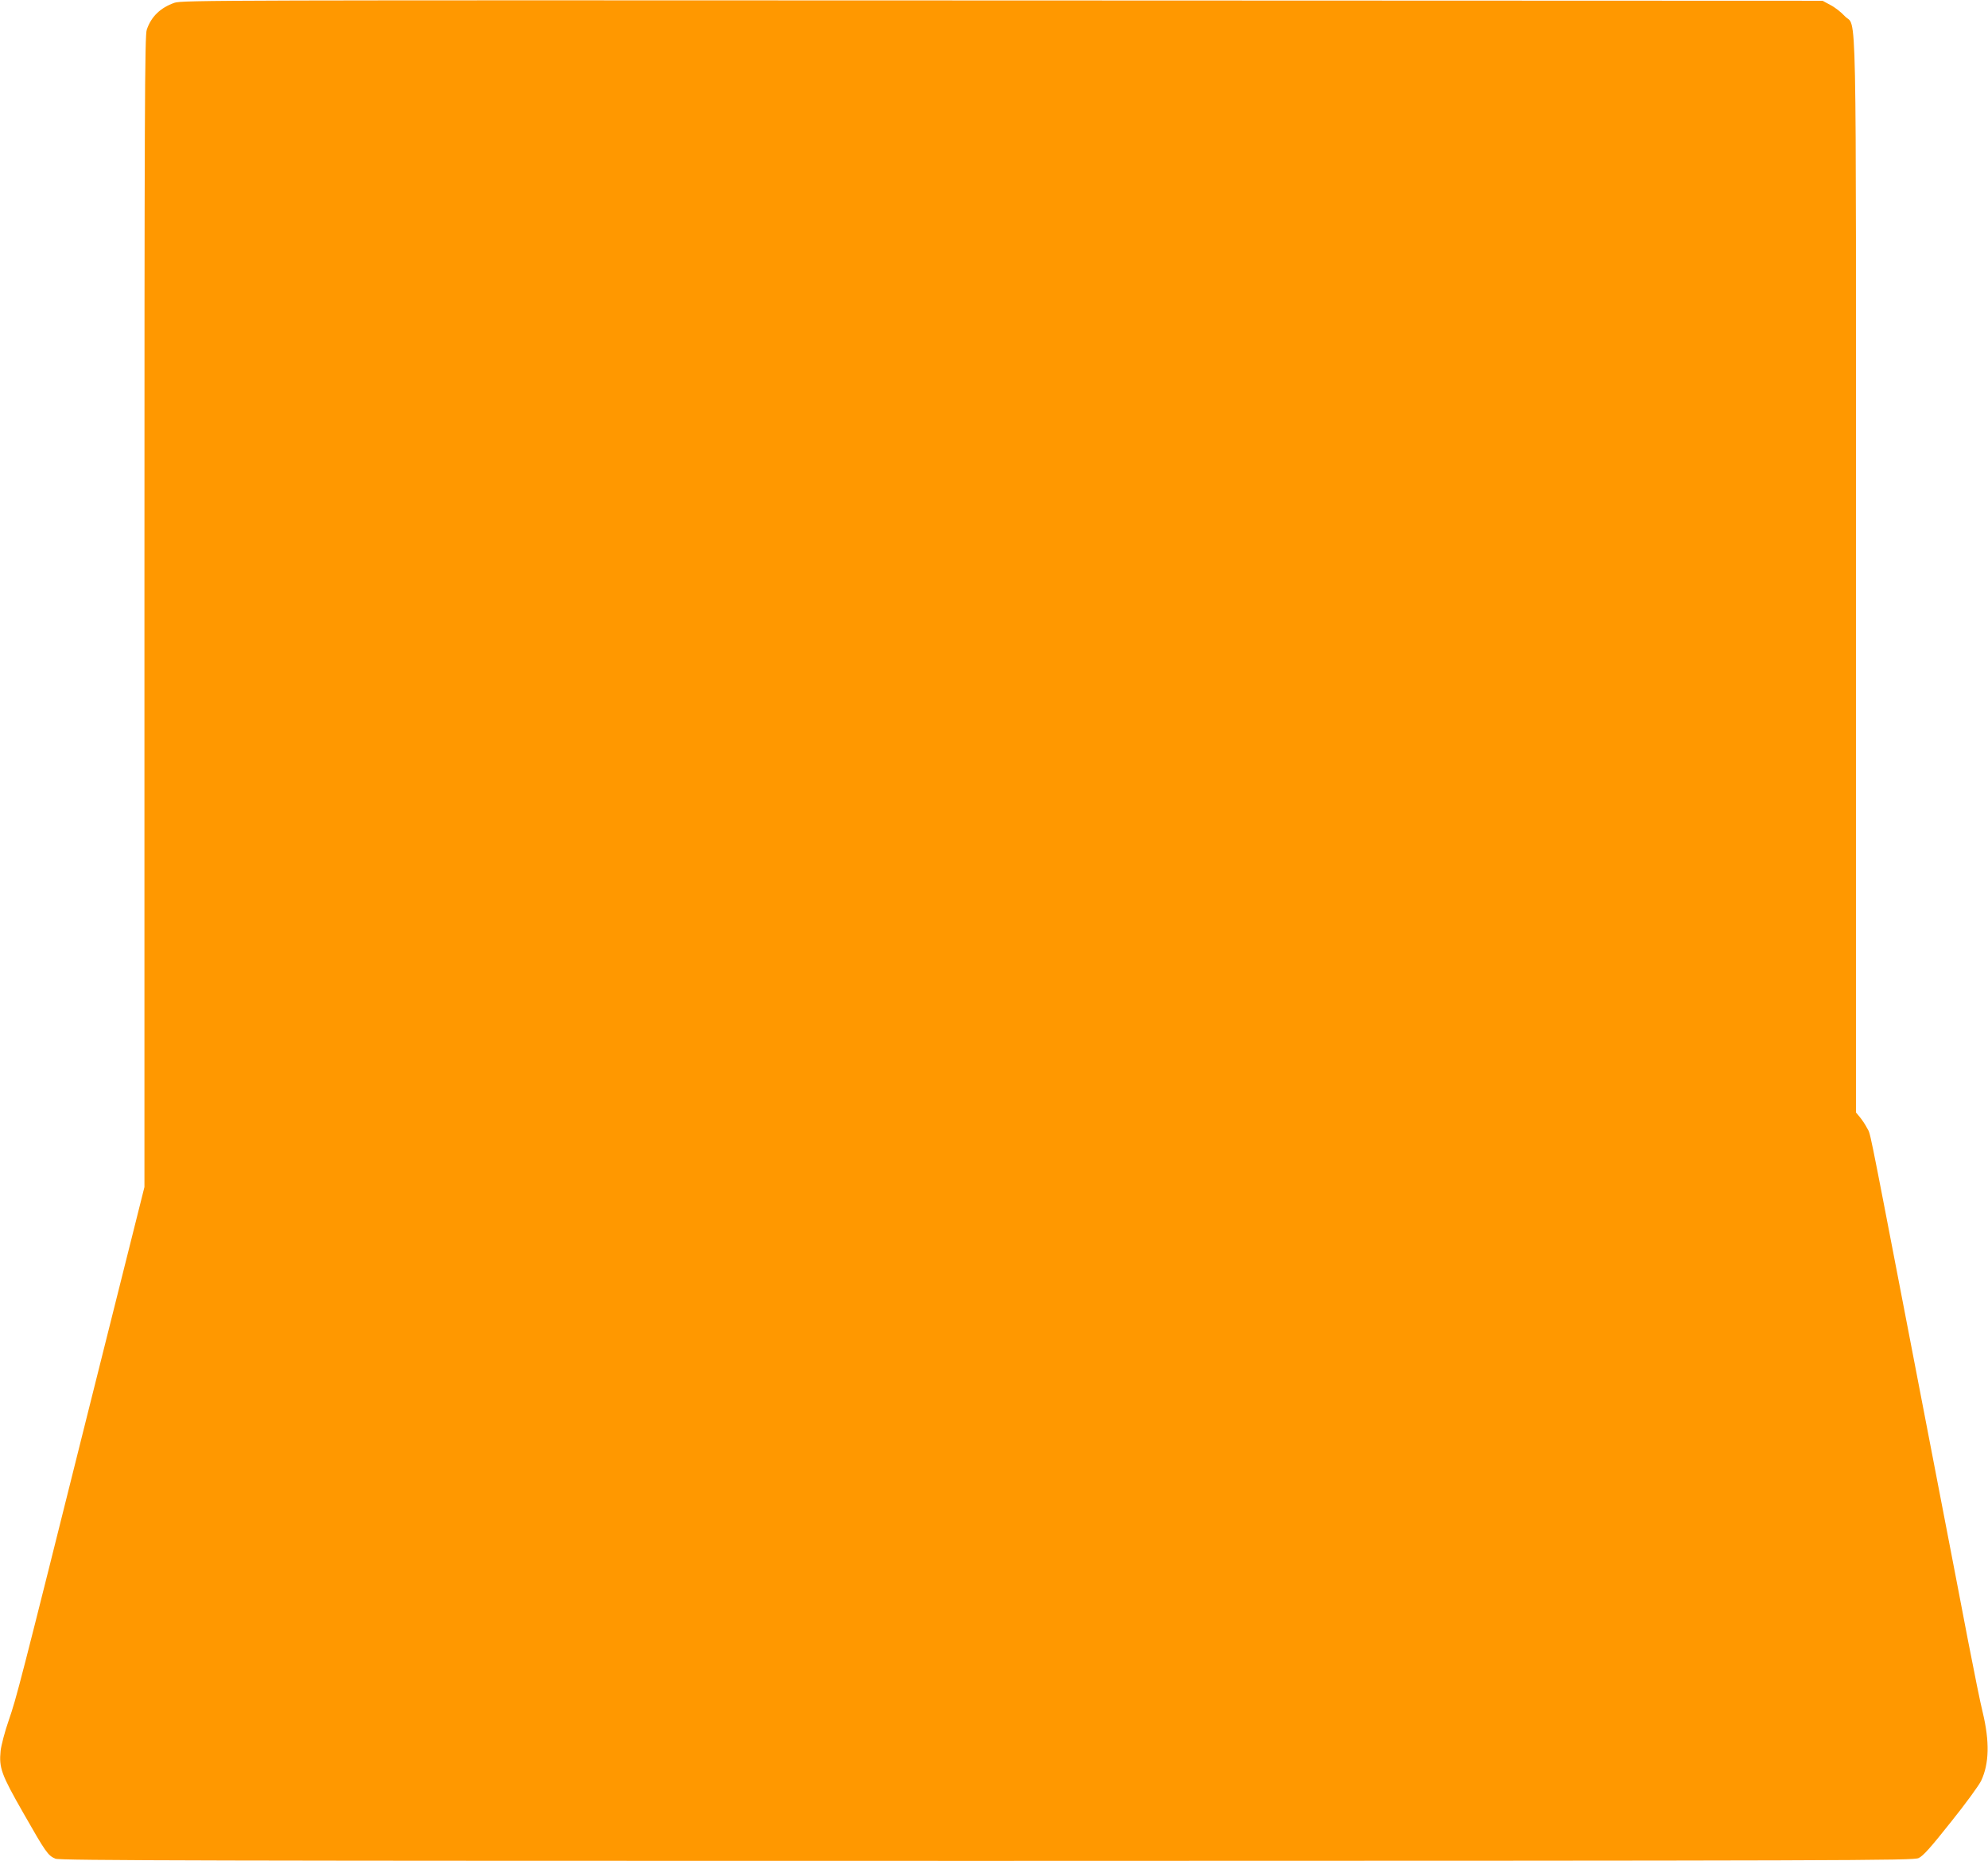 <?xml version="1.0" standalone="no"?>
<!DOCTYPE svg PUBLIC "-//W3C//DTD SVG 20010904//EN"
 "http://www.w3.org/TR/2001/REC-SVG-20010904/DTD/svg10.dtd">
<svg version="1.0" xmlns="http://www.w3.org/2000/svg"
 width="1280pt" height="1198pt" viewBox="0 0 1280 1198"
 preserveAspectRatio="xMidYMid meet">
<g transform="translate(0,1198) scale(0.1,-0.1)"
fill="#ff9800" stroke="none">
<path d="M1123 11962 c-90 -32 -149 -88 -178 -173 -13 -36 -15 -502 -15 -3746
l0 -3705 -350 -1396 c-461 -1845 -472 -1886 -524 -2038 -25 -71 -48 -160 -52
-195 -11 -111 4 -152 148 -404 143 -251 157 -271 205 -291 27 -12 966 -14
5995 -14 5623 1 5965 2 6001 18 29 13 78 68 208 232 95 118 182 238 195 266
52 111 55 252 10 440 -14 54 -56 263 -95 464 -38 201 -95 493 -125 650 -30
157 -91 474 -136 705 -45 231 -105 546 -135 700 -257 1332 -229 1193 -255
1245 -10 20 -31 51 -45 68 l-25 30 0 3454 c0 3864 7 3518 -73 3605 -23 25 -64
57 -92 71 l-50 27 -5280 2 c-5048 2 -5282 2 -5332 -15z"/>
</g>
</svg>
